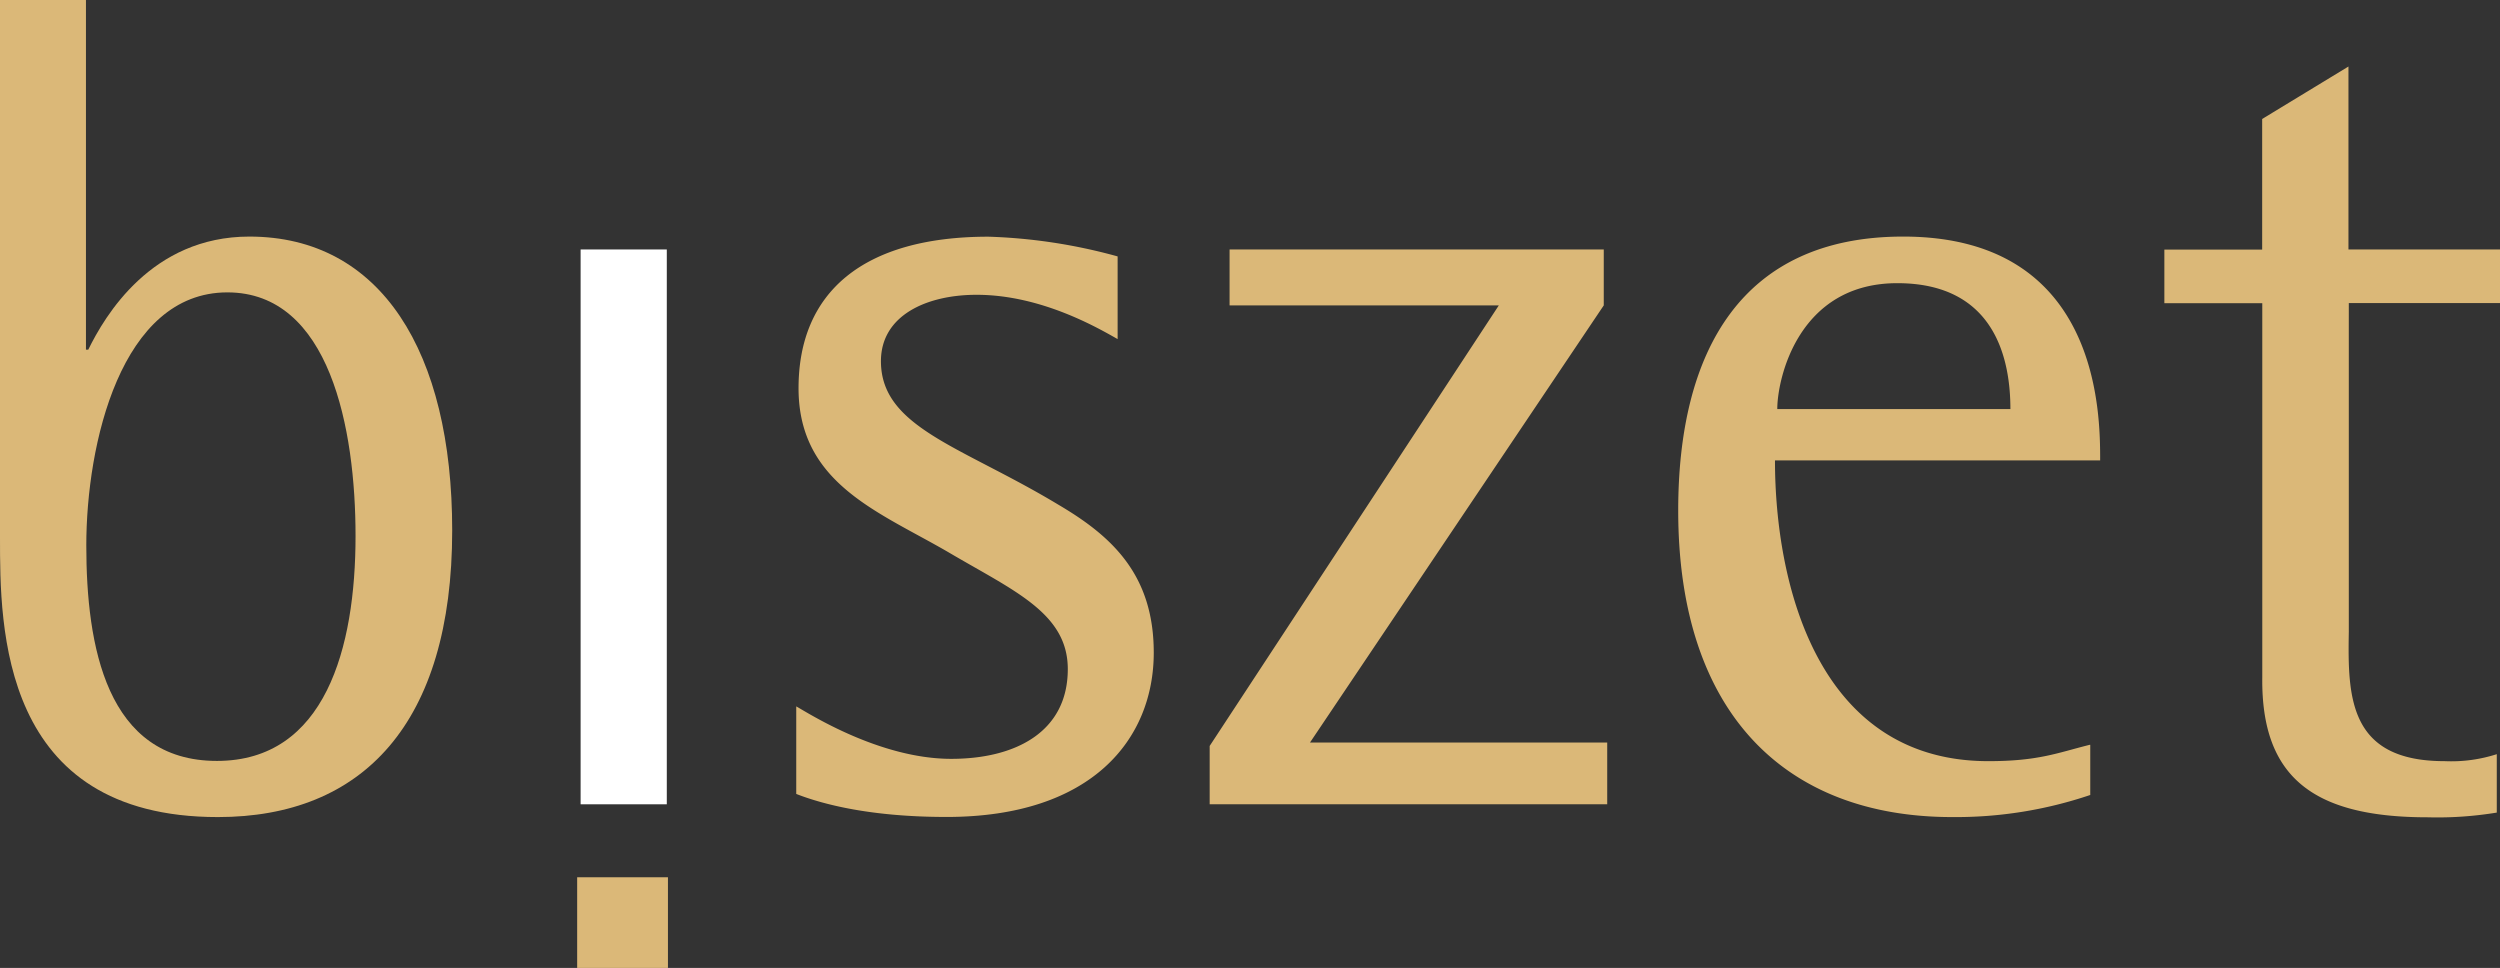 <svg viewBox="0 0 217.27 84.12" xmlns="http://www.w3.org/2000/svg"><rect x="0" y="0" width="217.27" height="84.12" fill="#333333" stroke="none"/><g fill="#DBB878"><path d="M7.5 0H0v46.7c0 7.8 0 24.31 18.94 24.31 12.56 0 20.36-8.1 20.36-24.92 0-15.5-6.18-25.53-17.63-25.53-8.51 0-12.56 6.89-14 9.83h-.2V0zm0 47.41c0-8.81 3-22 12.26-22 8.91 0 11.14 11.85 11.14 21.17 0 9.73-2.63 19.55-12.05 19.55-9.62 0-11.35-10-11.35-18.74z" fill-rule="evenodd"/><path d="M50.46 69.9h7.49V21.68h-7.49z" fill-rule="evenodd" fill="#FFF"/><path d="M97.15 22.29a47.44 47.44 0 00-11.24-1.72c-10.94 0-16.51 4.86-16.51 13.17s7 10.74 13.07 14.28c5.67 3.34 10.33 5.27 10.33 10.13 0 5.47-4.56 7.8-10.13 7.8-6.28 0-12.46-4-13.47-4.56V69c2.33.91 6.48 2 13.07 2 12.66 0 18-6.79 18-14.28 0-6.79-3.65-10.13-8.31-12.87-8.41-5.07-15.4-6.69-15.4-12.46 0-4 4-5.77 8.31-5.77 5.67 0 10.64 2.94 12.26 3.85v-7.19zm7.98 47.61h34.55v-5.37h-25.83l25.53-37.99v-4.86h-32.52v4.86h23.4l-25.13 38.29z"/><path d="M181.61 64.73c-2.84.71-4.46 1.42-8.81 1.42-14.89 0-18.54-15.5-18.54-26.14h28.26c0-4 0-19.45-17.12-19.45-14.08 0-19.55 10-19.55 23.81 0 17.73 9.42 26.64 23.81 26.64a36.43 36.43 0 0012-1.92v-4.36zm-27.15-29.18c0-2.63 1.82-10.94 10.43-10.94s9.83 6.79 9.83 10.94z" fill-rule="evenodd"/><path d="M217 65.54a12.89 12.89 0 01-4.56.61c-8.31 0-8.41-5.57-8.31-11.24V26.34h13.17v-4.66h-13.2V5.78l-7.5 4.56v11.35h-8.5v4.66h8.51v32.52c-.1 8.71 4.46 12.16 14.38 12.16a31.72 31.72 0 006-.41v-5.07z"/></g><path d="M50.16 76.24h7.89v7.88h-7.89z" fill="#DBB878"/></svg>